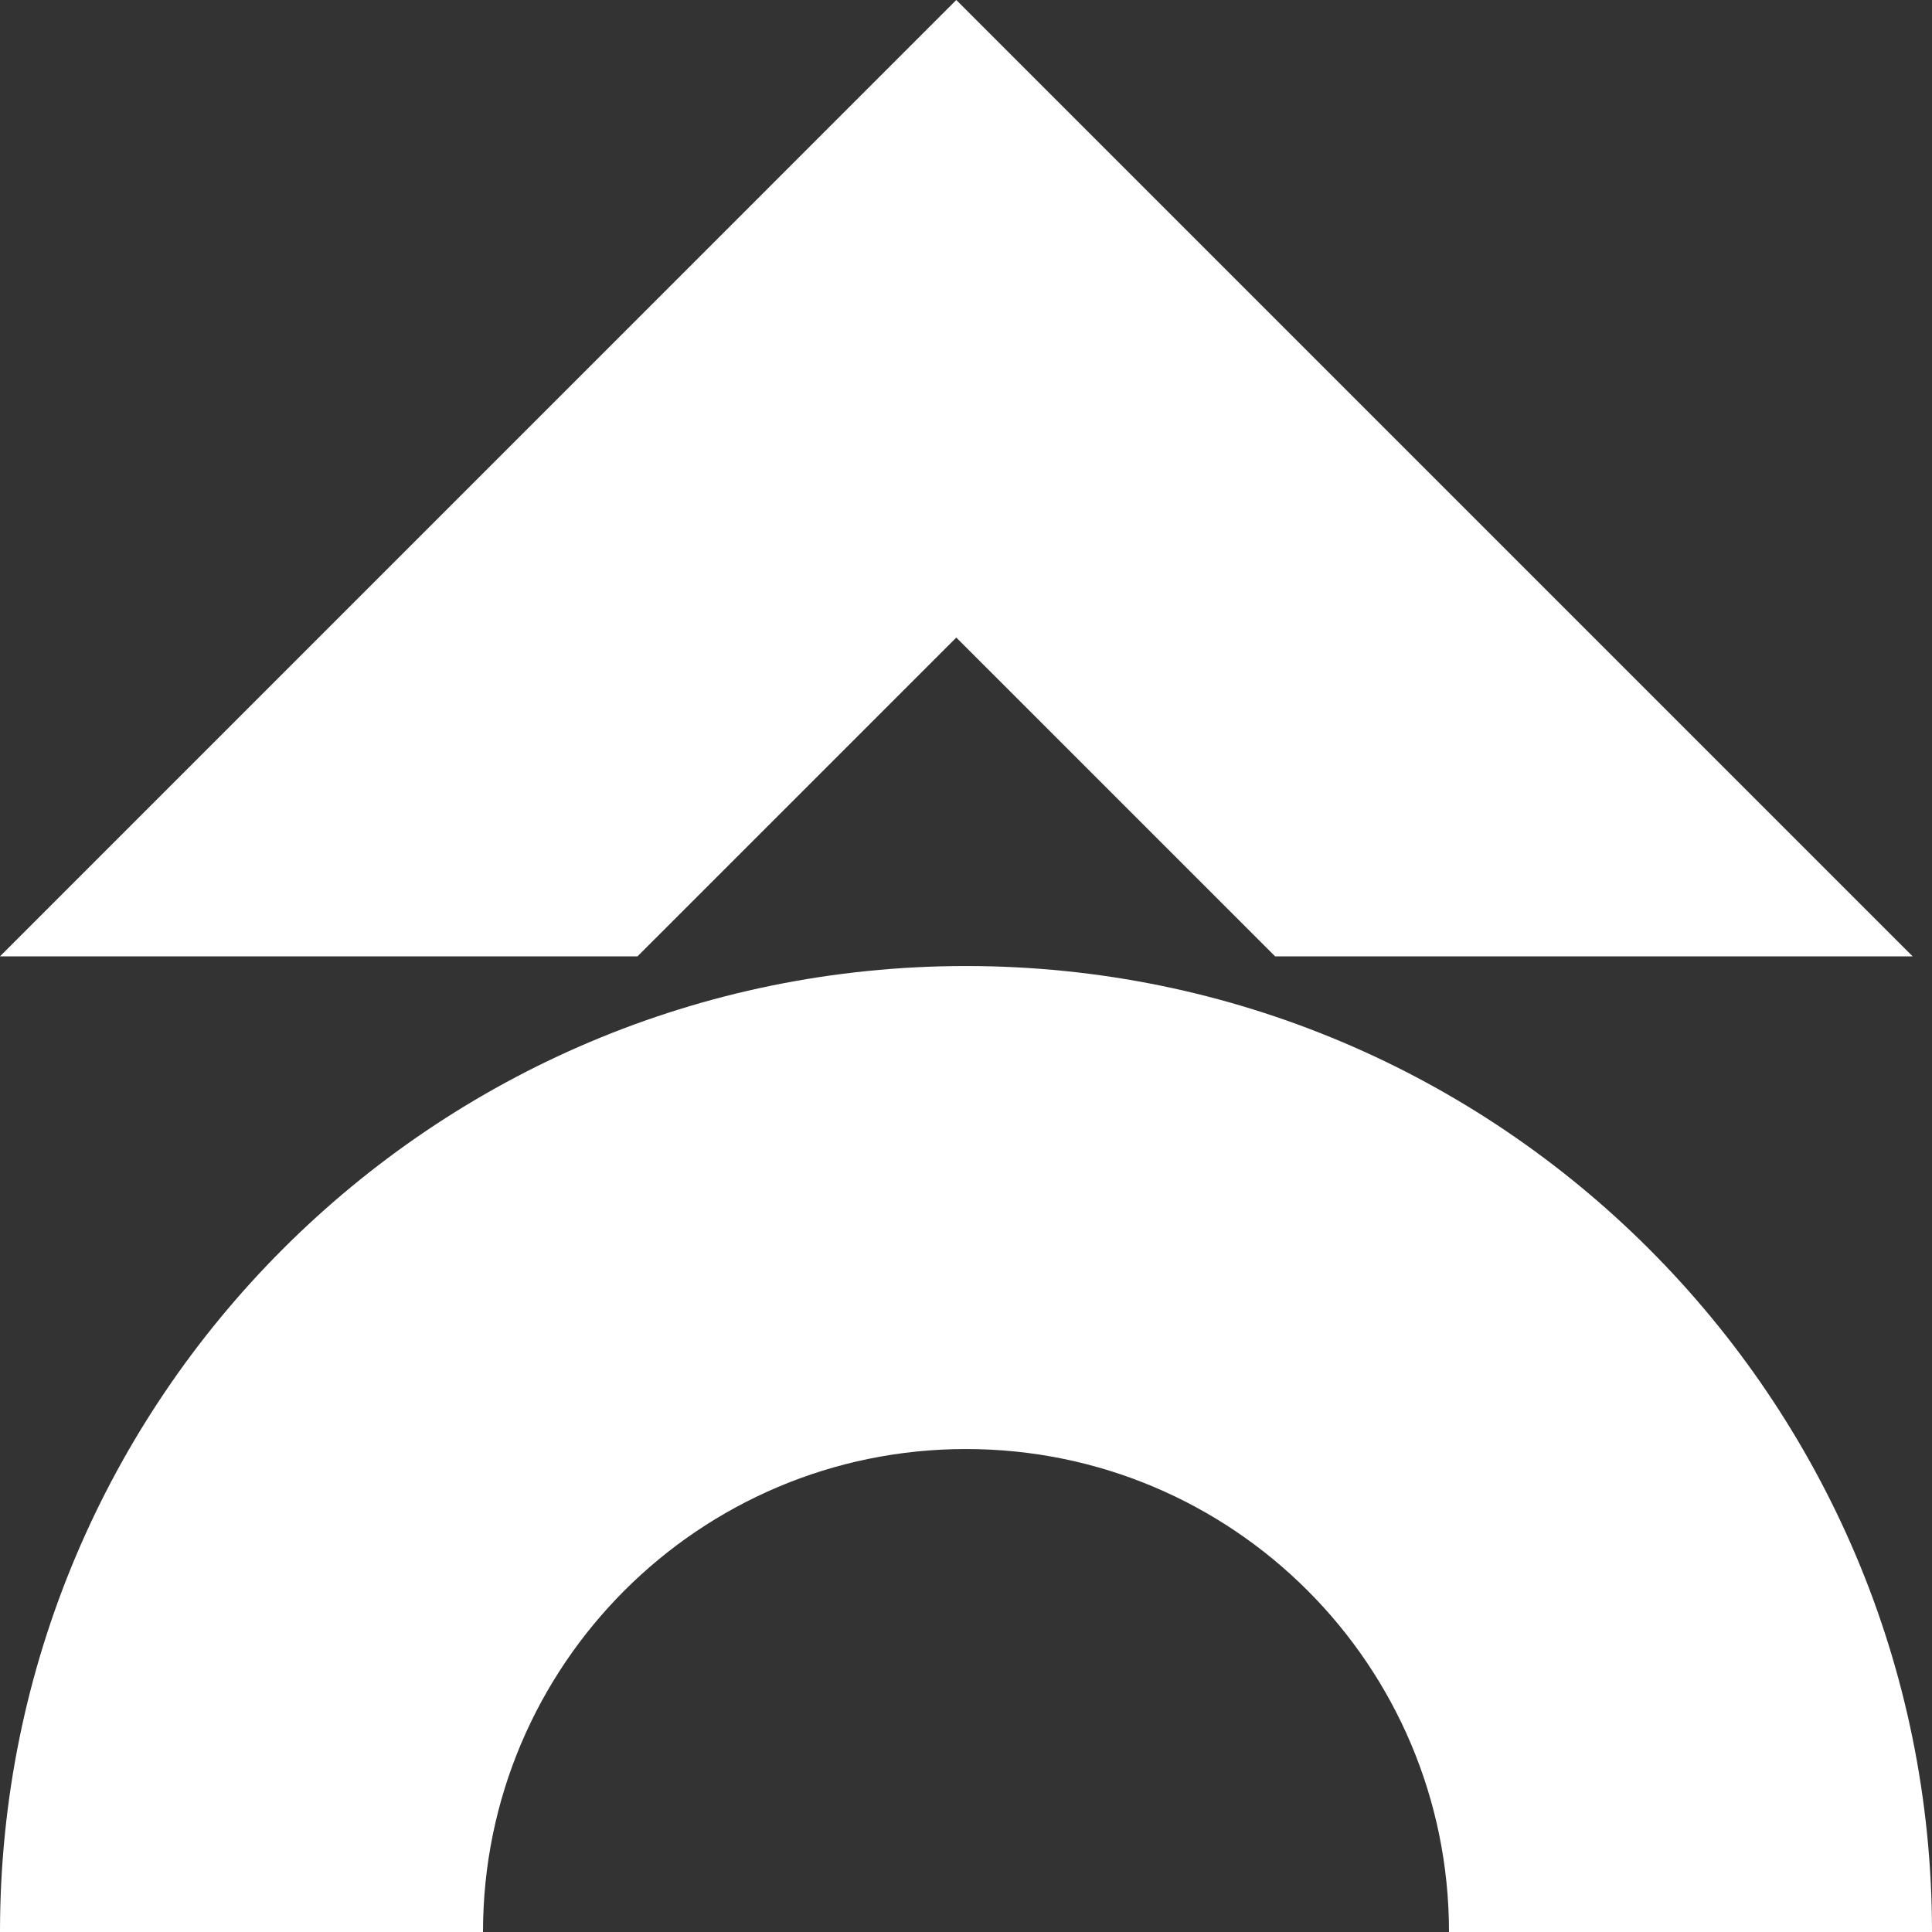 <svg xmlns="http://www.w3.org/2000/svg" width="64" height="64" fill="none"><rect width="100%" height="100%" fill="#333333" stroke="none"/><path fill="#fff" d="M32 32.001c17.673 0 32 14.327 32 32H48c0-8.837-7.163-16-16-16-8.836 0-16 7.163-16 16H0c0-17.673 14.327-32 32-32Zm10.24-.321L31.679 21.12 21.118 31.68H0L31.679 0l31.678 31.678-.002.002H42.24Z"/></svg>